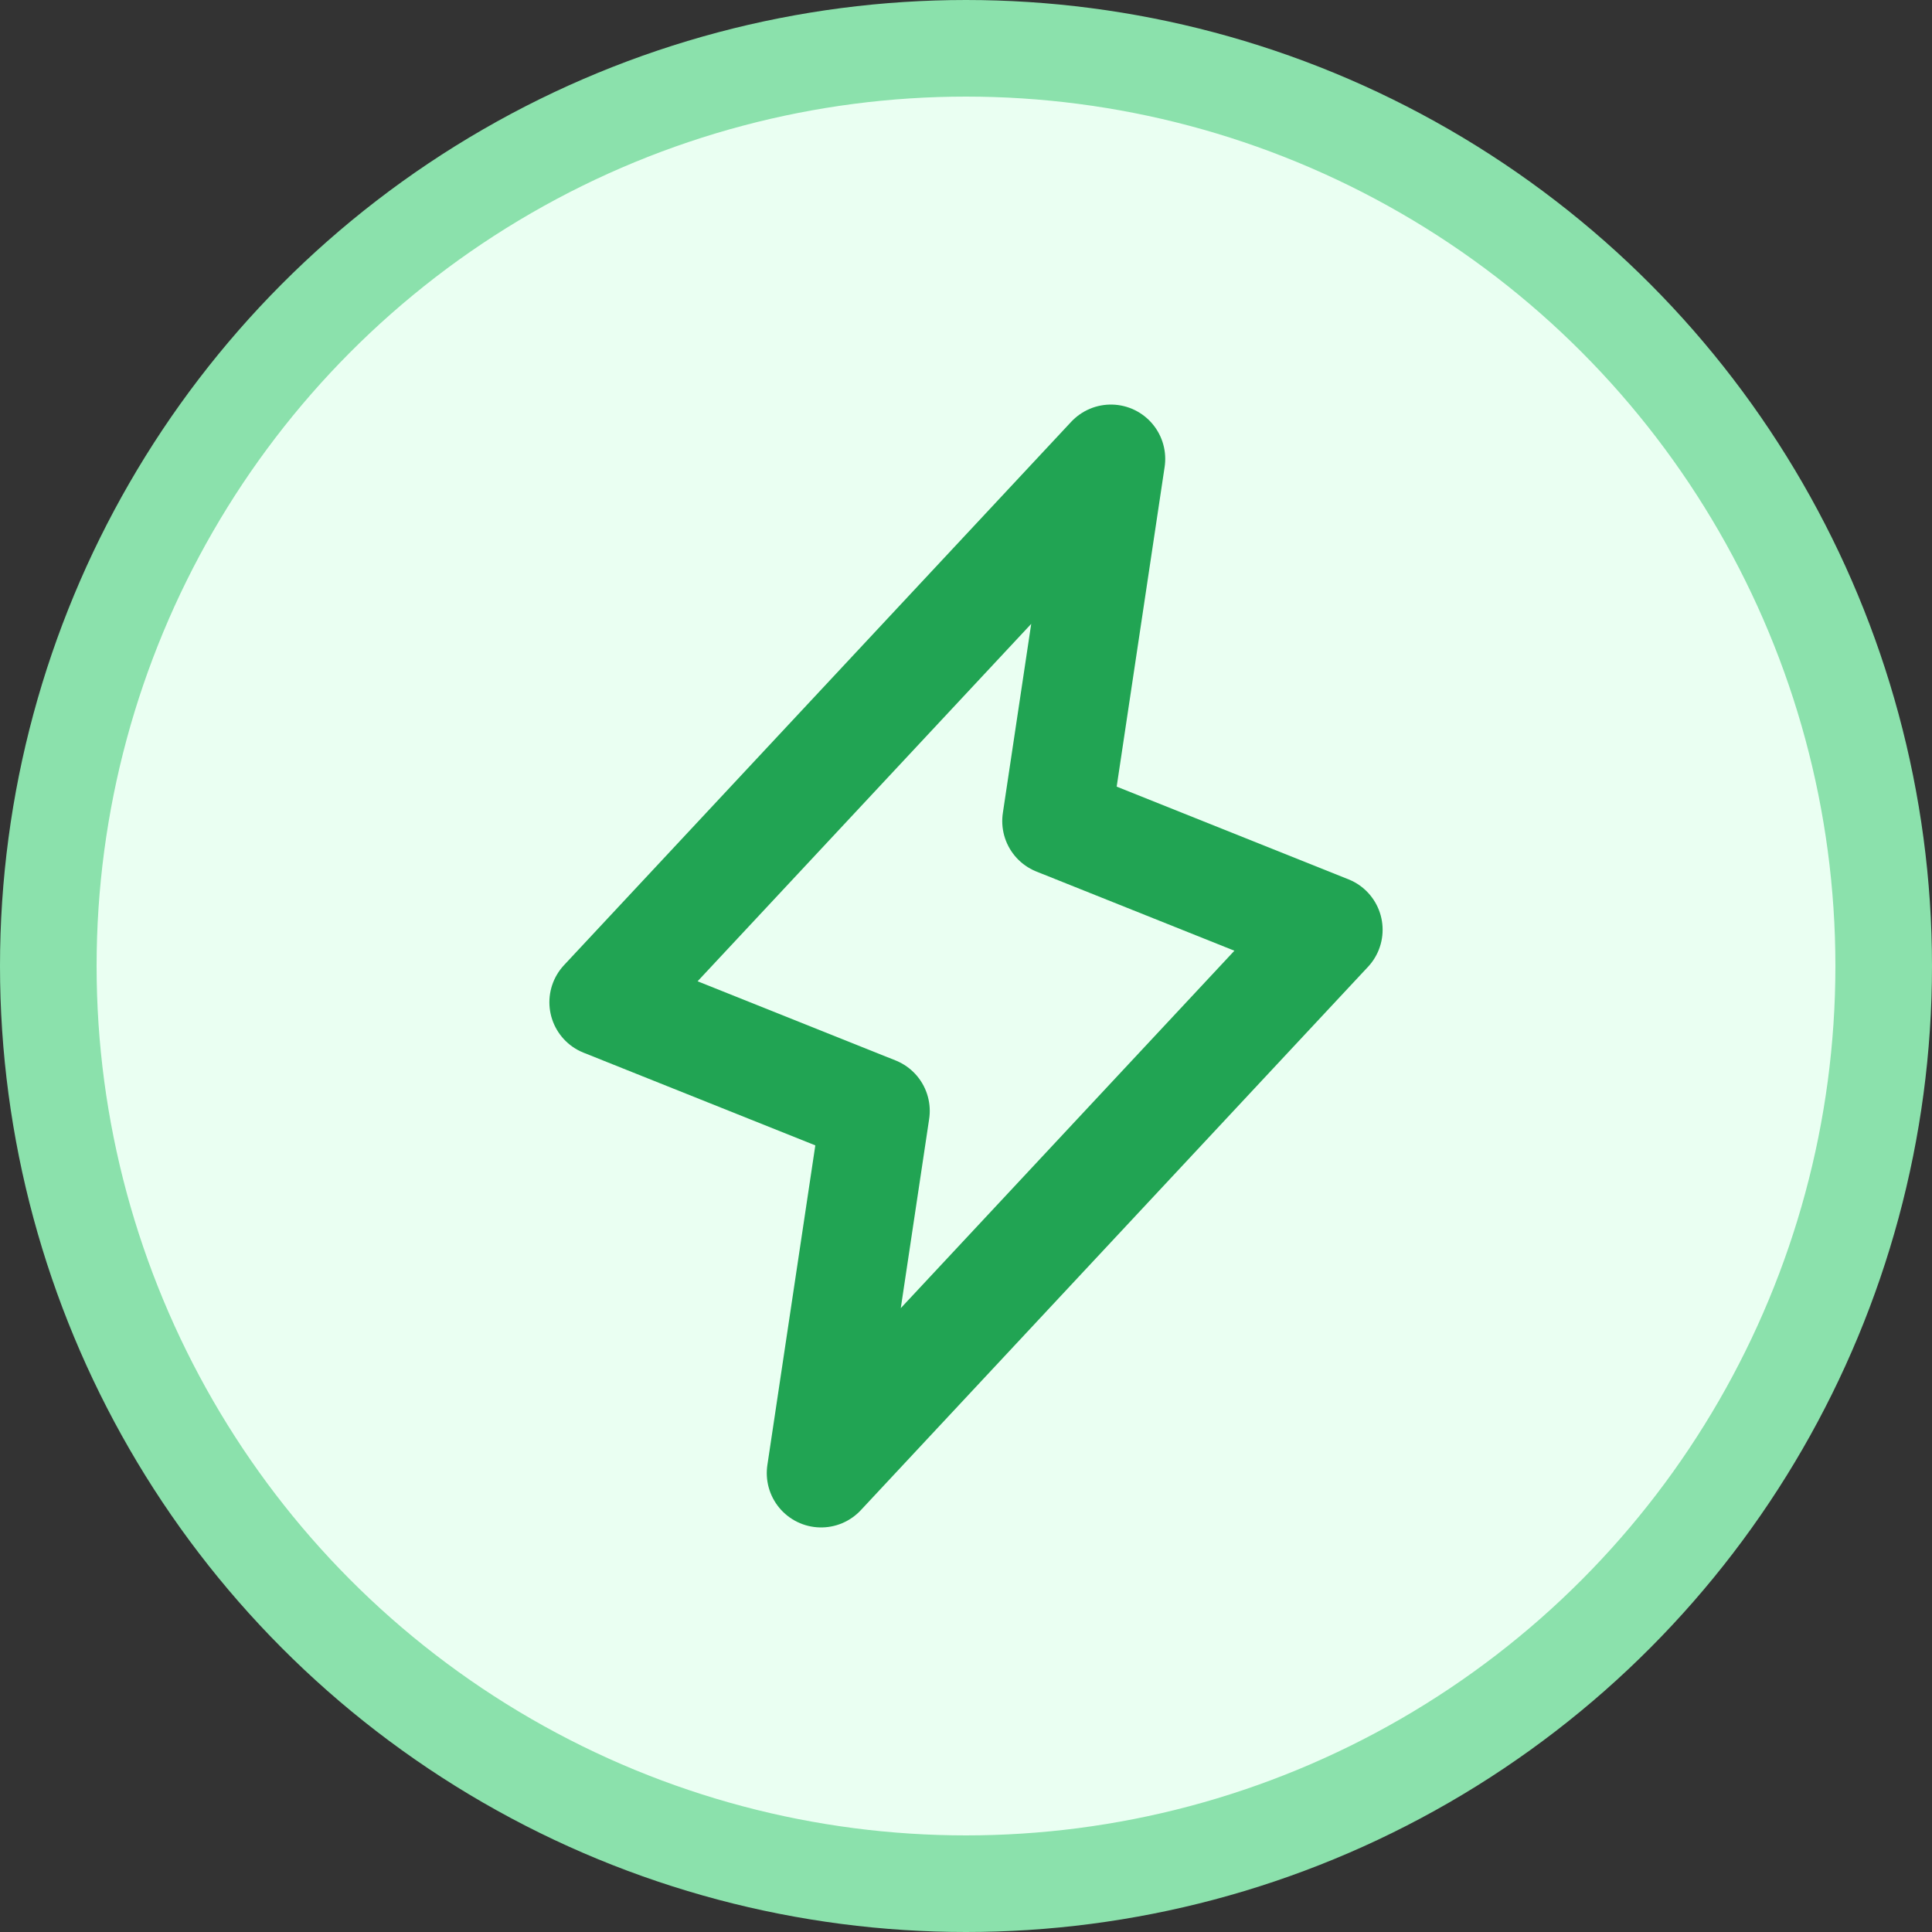 <svg width="25" height="25" viewBox="0 0 25 25" fill="none" xmlns="http://www.w3.org/2000/svg">
<rect x="0" y="0" width="25" height="25" fill="#333333" stroke="none"/>
<circle cx="12.5" cy="12.5" r="11.875" fill="#EAFFF2" stroke="#8BE1AC" stroke-width="1.25"/>
<g clip-path="url(#clip0_821_11748)">
<path d="M14.375 5.938L13.672 10.625L17.188 12.031L10.625 19.062L11.328 14.375L7.812 12.969L14.375 5.938Z" stroke="#21A453" stroke-width="1.406" stroke-linecap="round" stroke-linejoin="round"/>
</g>
<defs>
<clipPath id="clip0_821_11748">
<rect width="15" height="15" fill="white" transform="translate(5 5)"/>
</clipPath>
</defs>
</svg>
